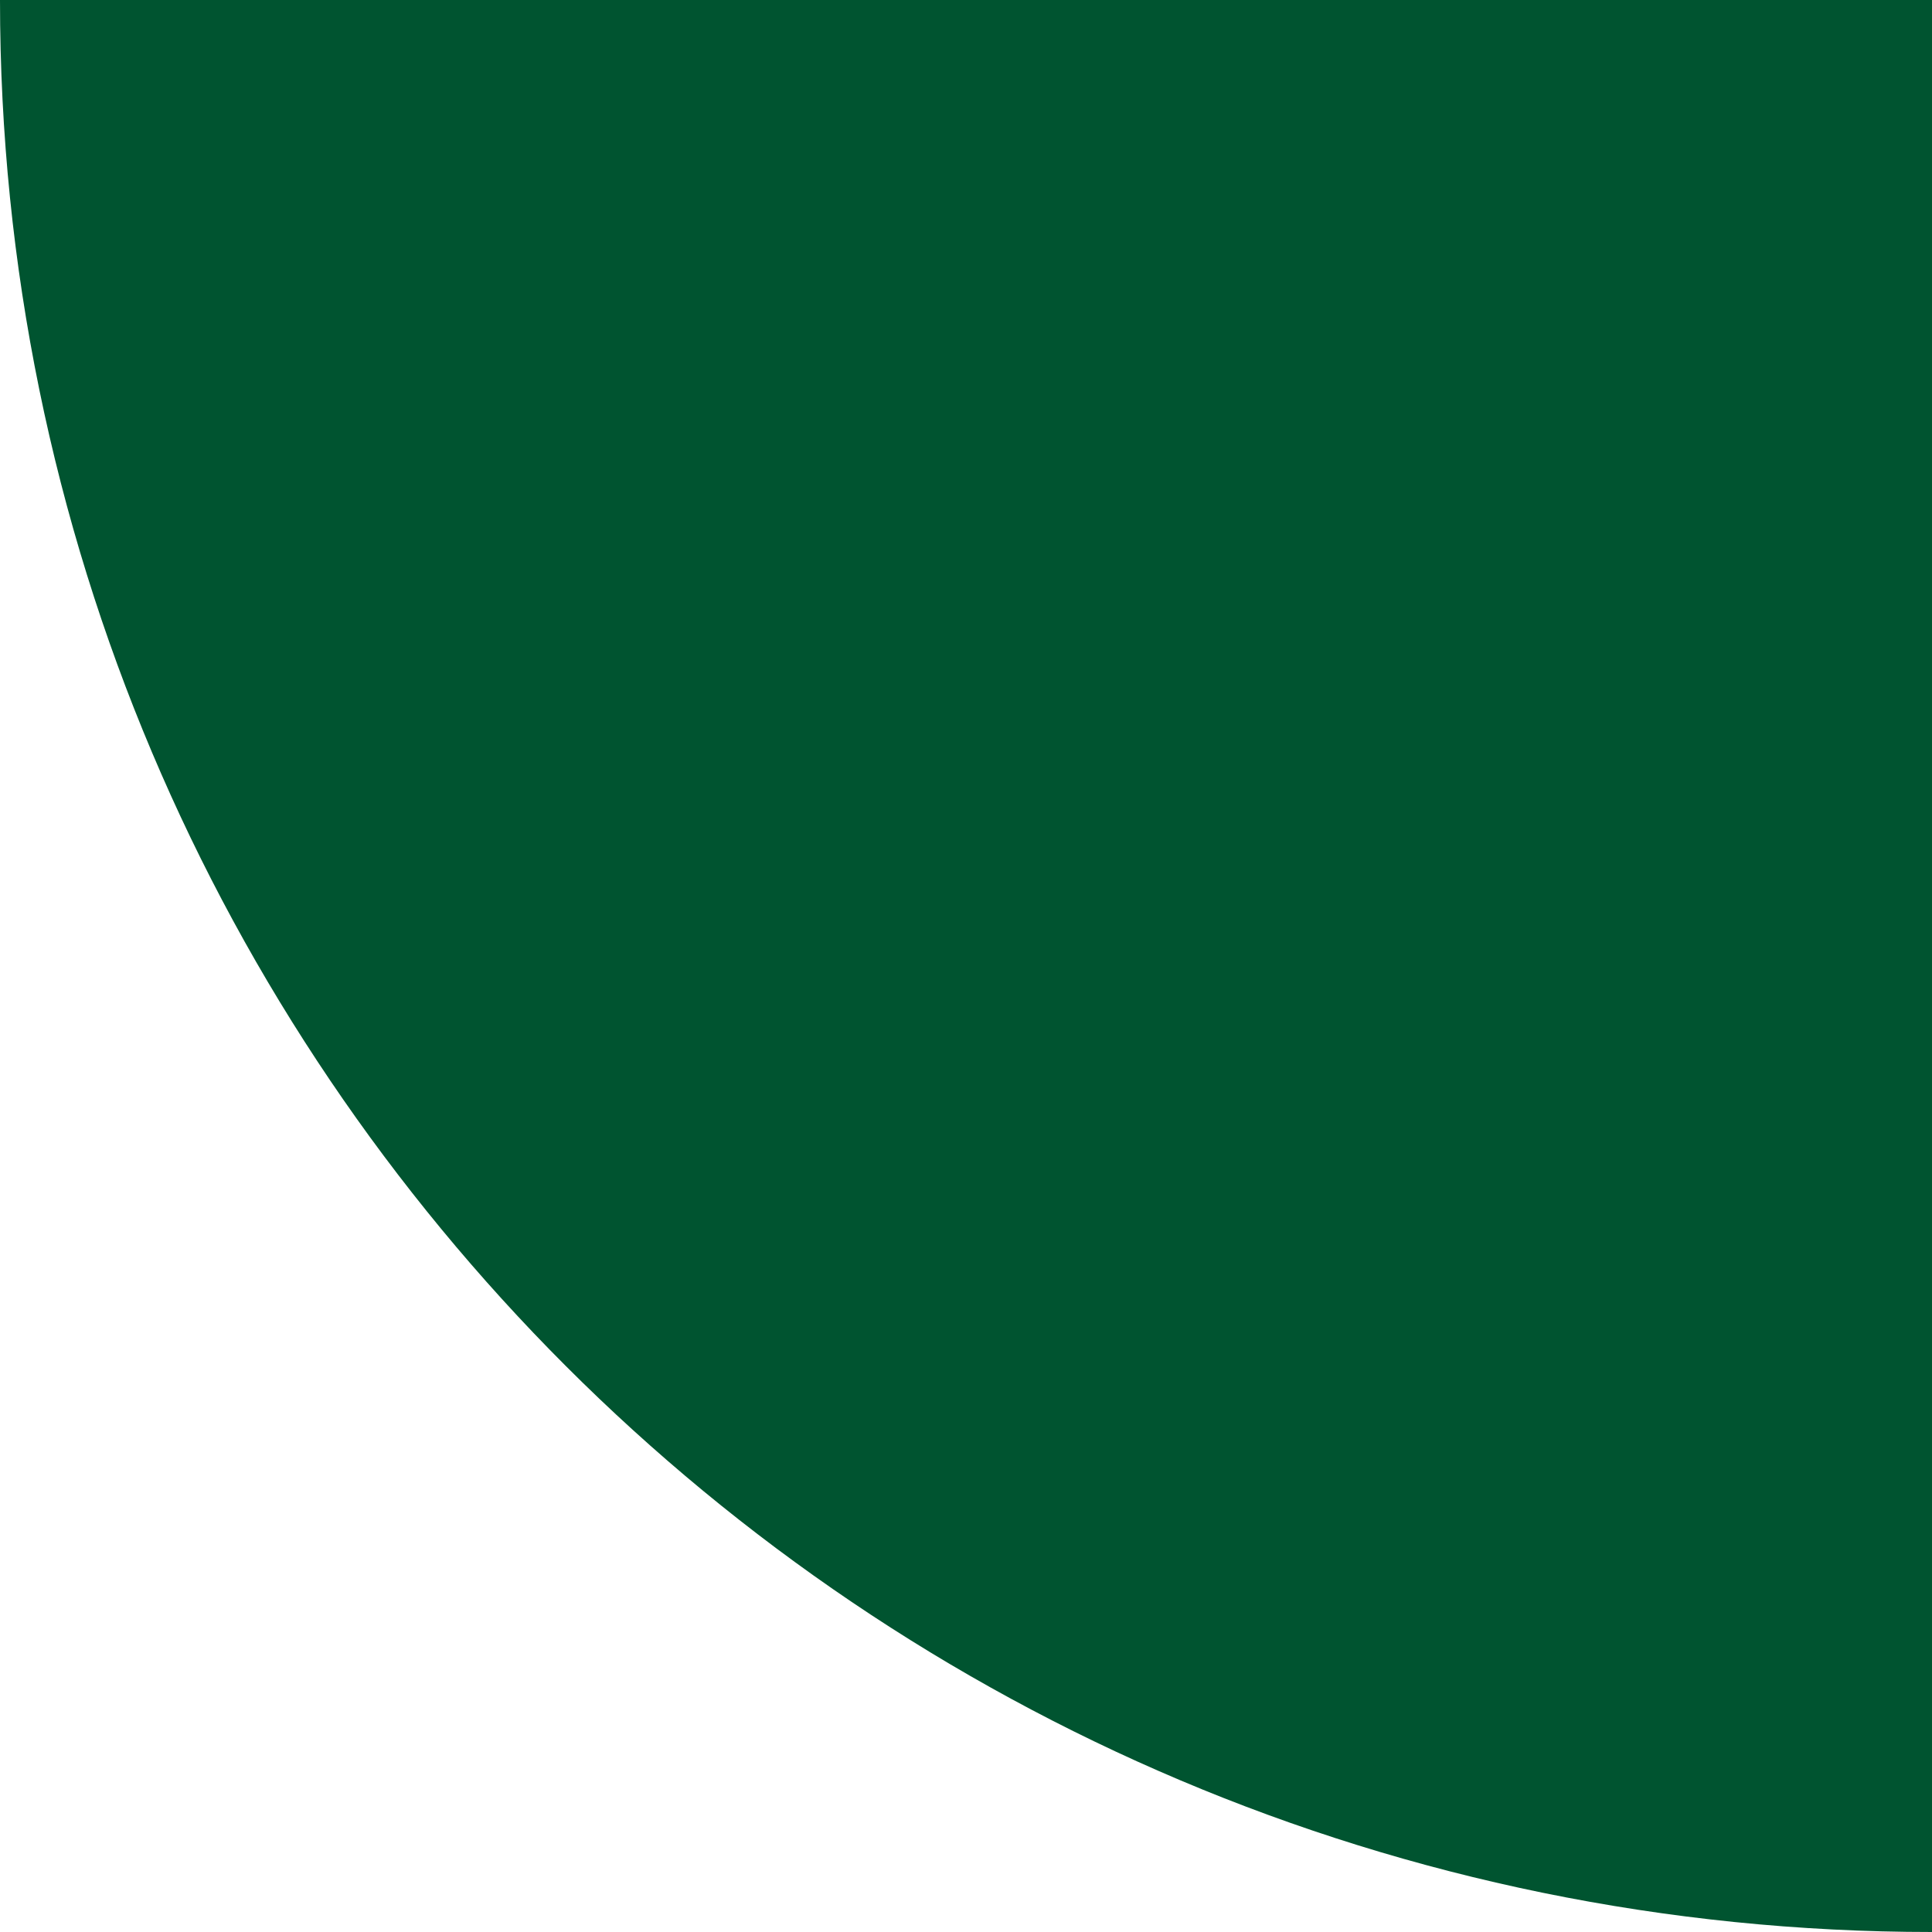 <svg width="38" height="38" viewBox="0 0 38 38" fill="none" xmlns="http://www.w3.org/2000/svg">
<g clip-path="url(#clip0_20908_3940)">
<path d="M38 38L38 -1.66103e-06L-1.66103e-06 0C-7.43722e-07 20.986 17.015 38 38 38Z" fill="#005430"/>
</g>
<defs>
<clipPath id="clip0_20908_3940">
<rect width="38" height="38" fill="white"/>
</clipPath>
</defs>
</svg>
